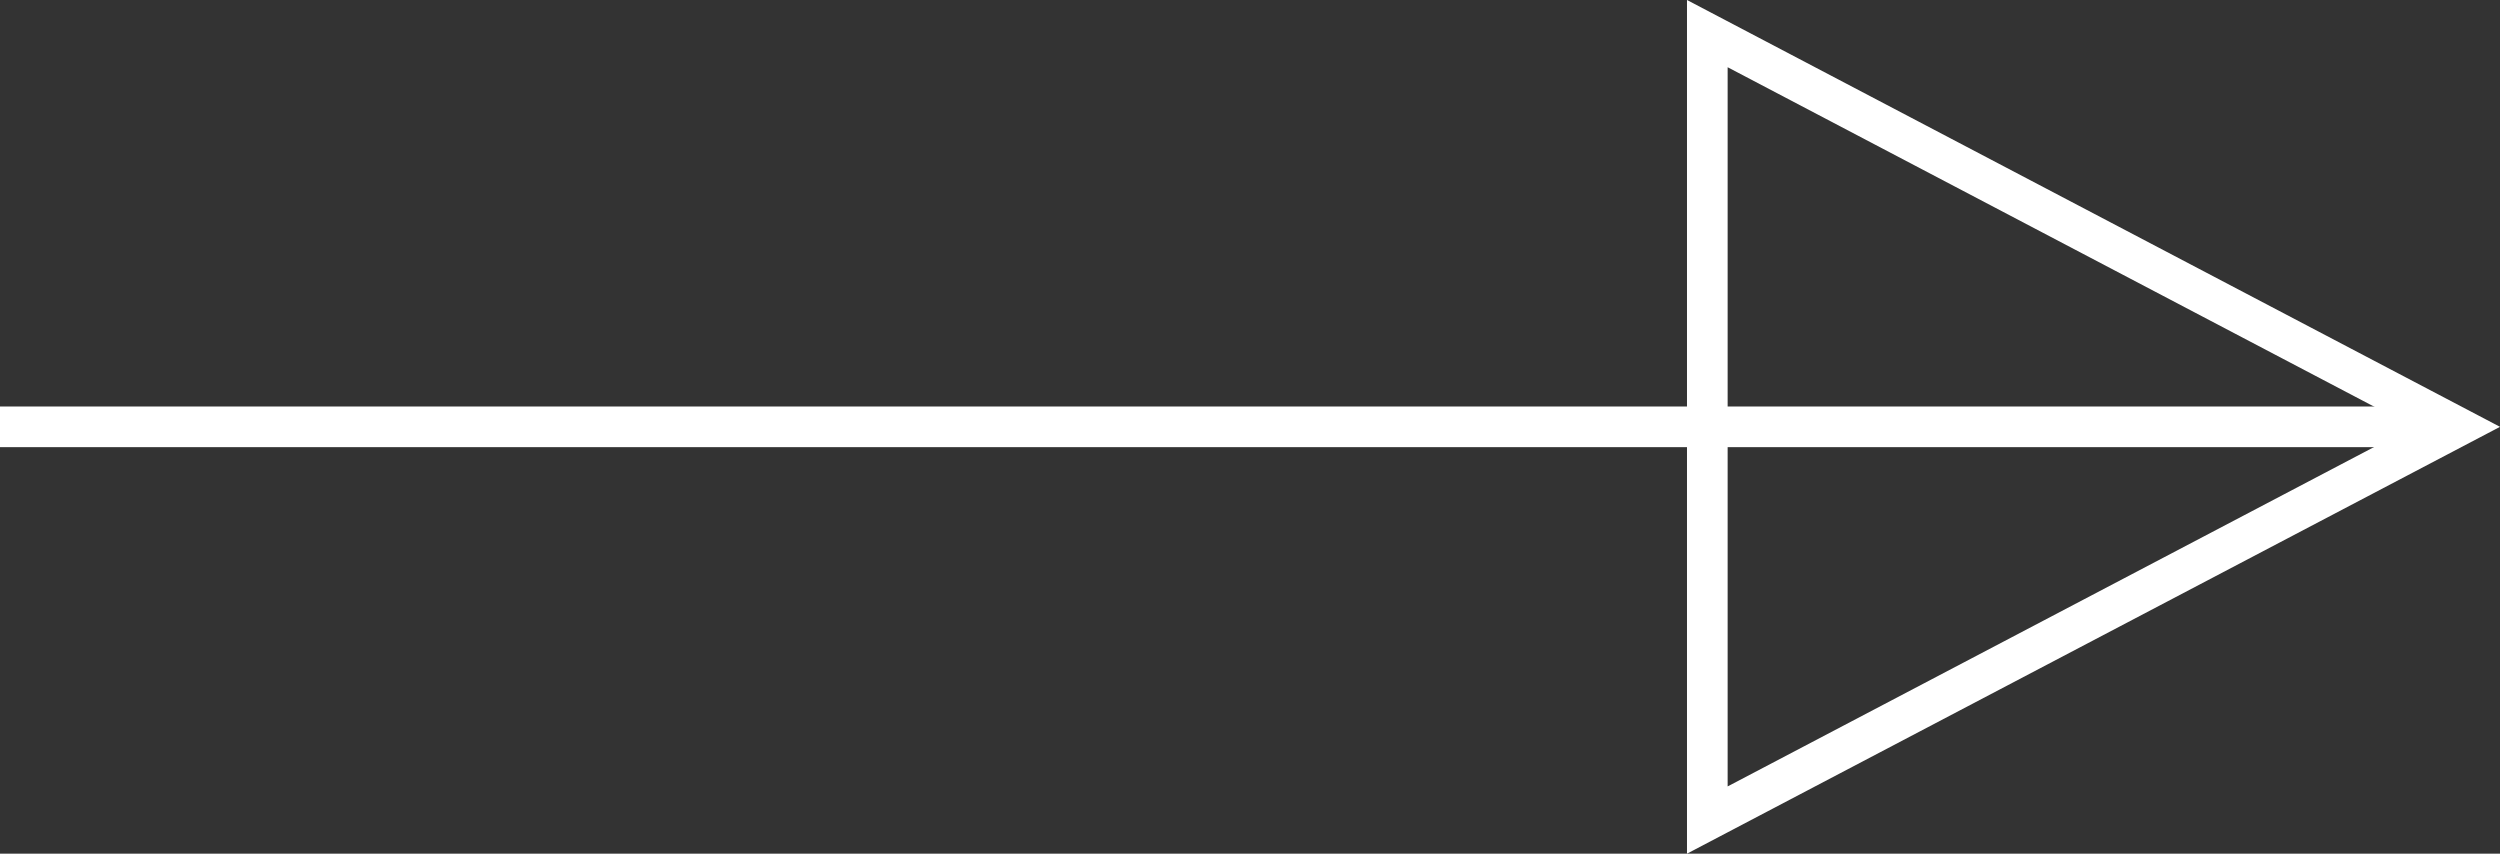 <svg xmlns="http://www.w3.org/2000/svg" width="61.5" height="21" viewBox="0 0 61.5 21">
  <rect x="0" y="0" width="61.5" height="21" fill="#333333" stroke="none"/>
  <g id="arrow_w" transform="translate(-1890.5 -3068)">
    <line id="線_1" data-name="線 1" x2="60" transform="translate(1890.5 3078.5)" fill="none" stroke="#fff" stroke-width="1"/>
    <g id="多角形_1" data-name="多角形 1" transform="translate(1952 3068) rotate(90)" fill="none">
      <path d="M10.5,0,21,20H0Z" stroke="none"/>
      <path d="M 10.5 2.151 L 1.654 19 L 19.346 19 L 10.5 2.151 M 10.5 0 L 21 20 L 0 20 L 10.5 0 Z" stroke="none" fill="#fff"/>
    </g>
  </g>
</svg>
